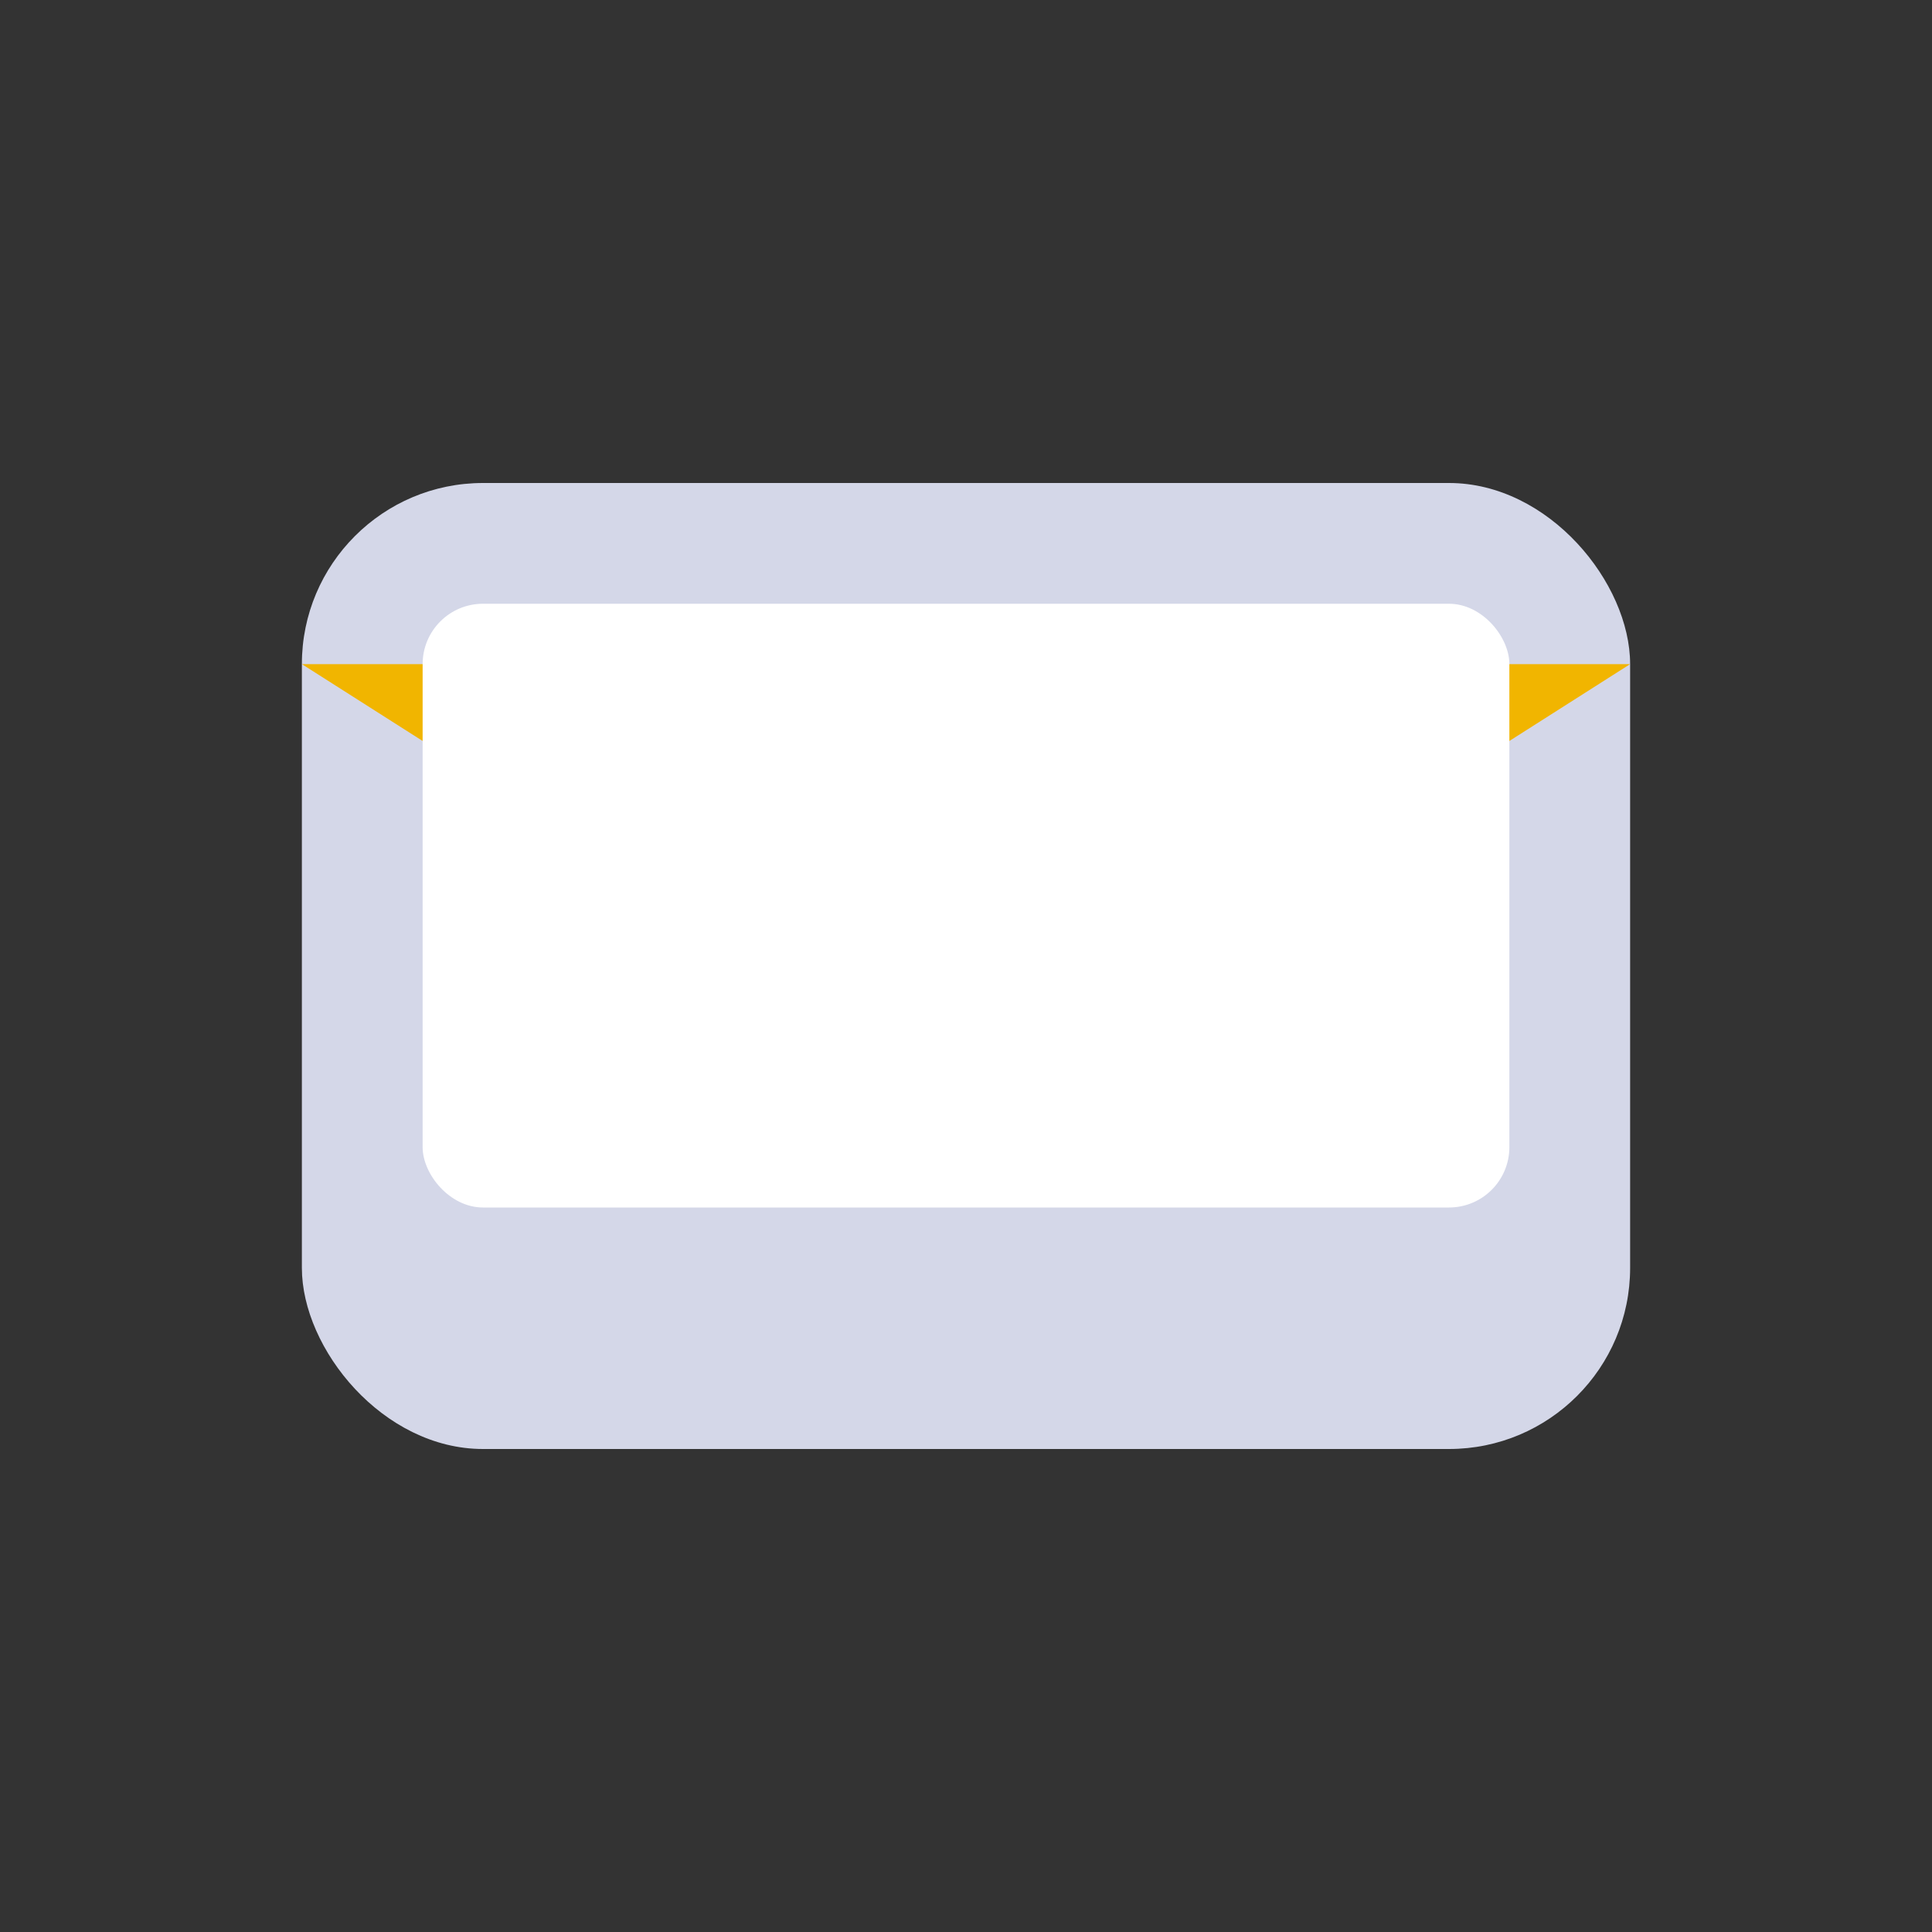 <?xml version="1.0" encoding="UTF-8"?>
<svg xmlns="http://www.w3.org/2000/svg" width="32" height="32" viewBox="0 0 32 32"><rect x="0" y="0" width="32" height="32" fill="#333333" stroke="none"/><rect x="5" y="8" width="22" height="16" rx="3" fill="#D4D7E8"/><polygon points="16,18 27,11 5,11" fill="#F1B500"/><rect x="7" y="10" width="18" height="10" rx="1" fill="#fff"/></svg>